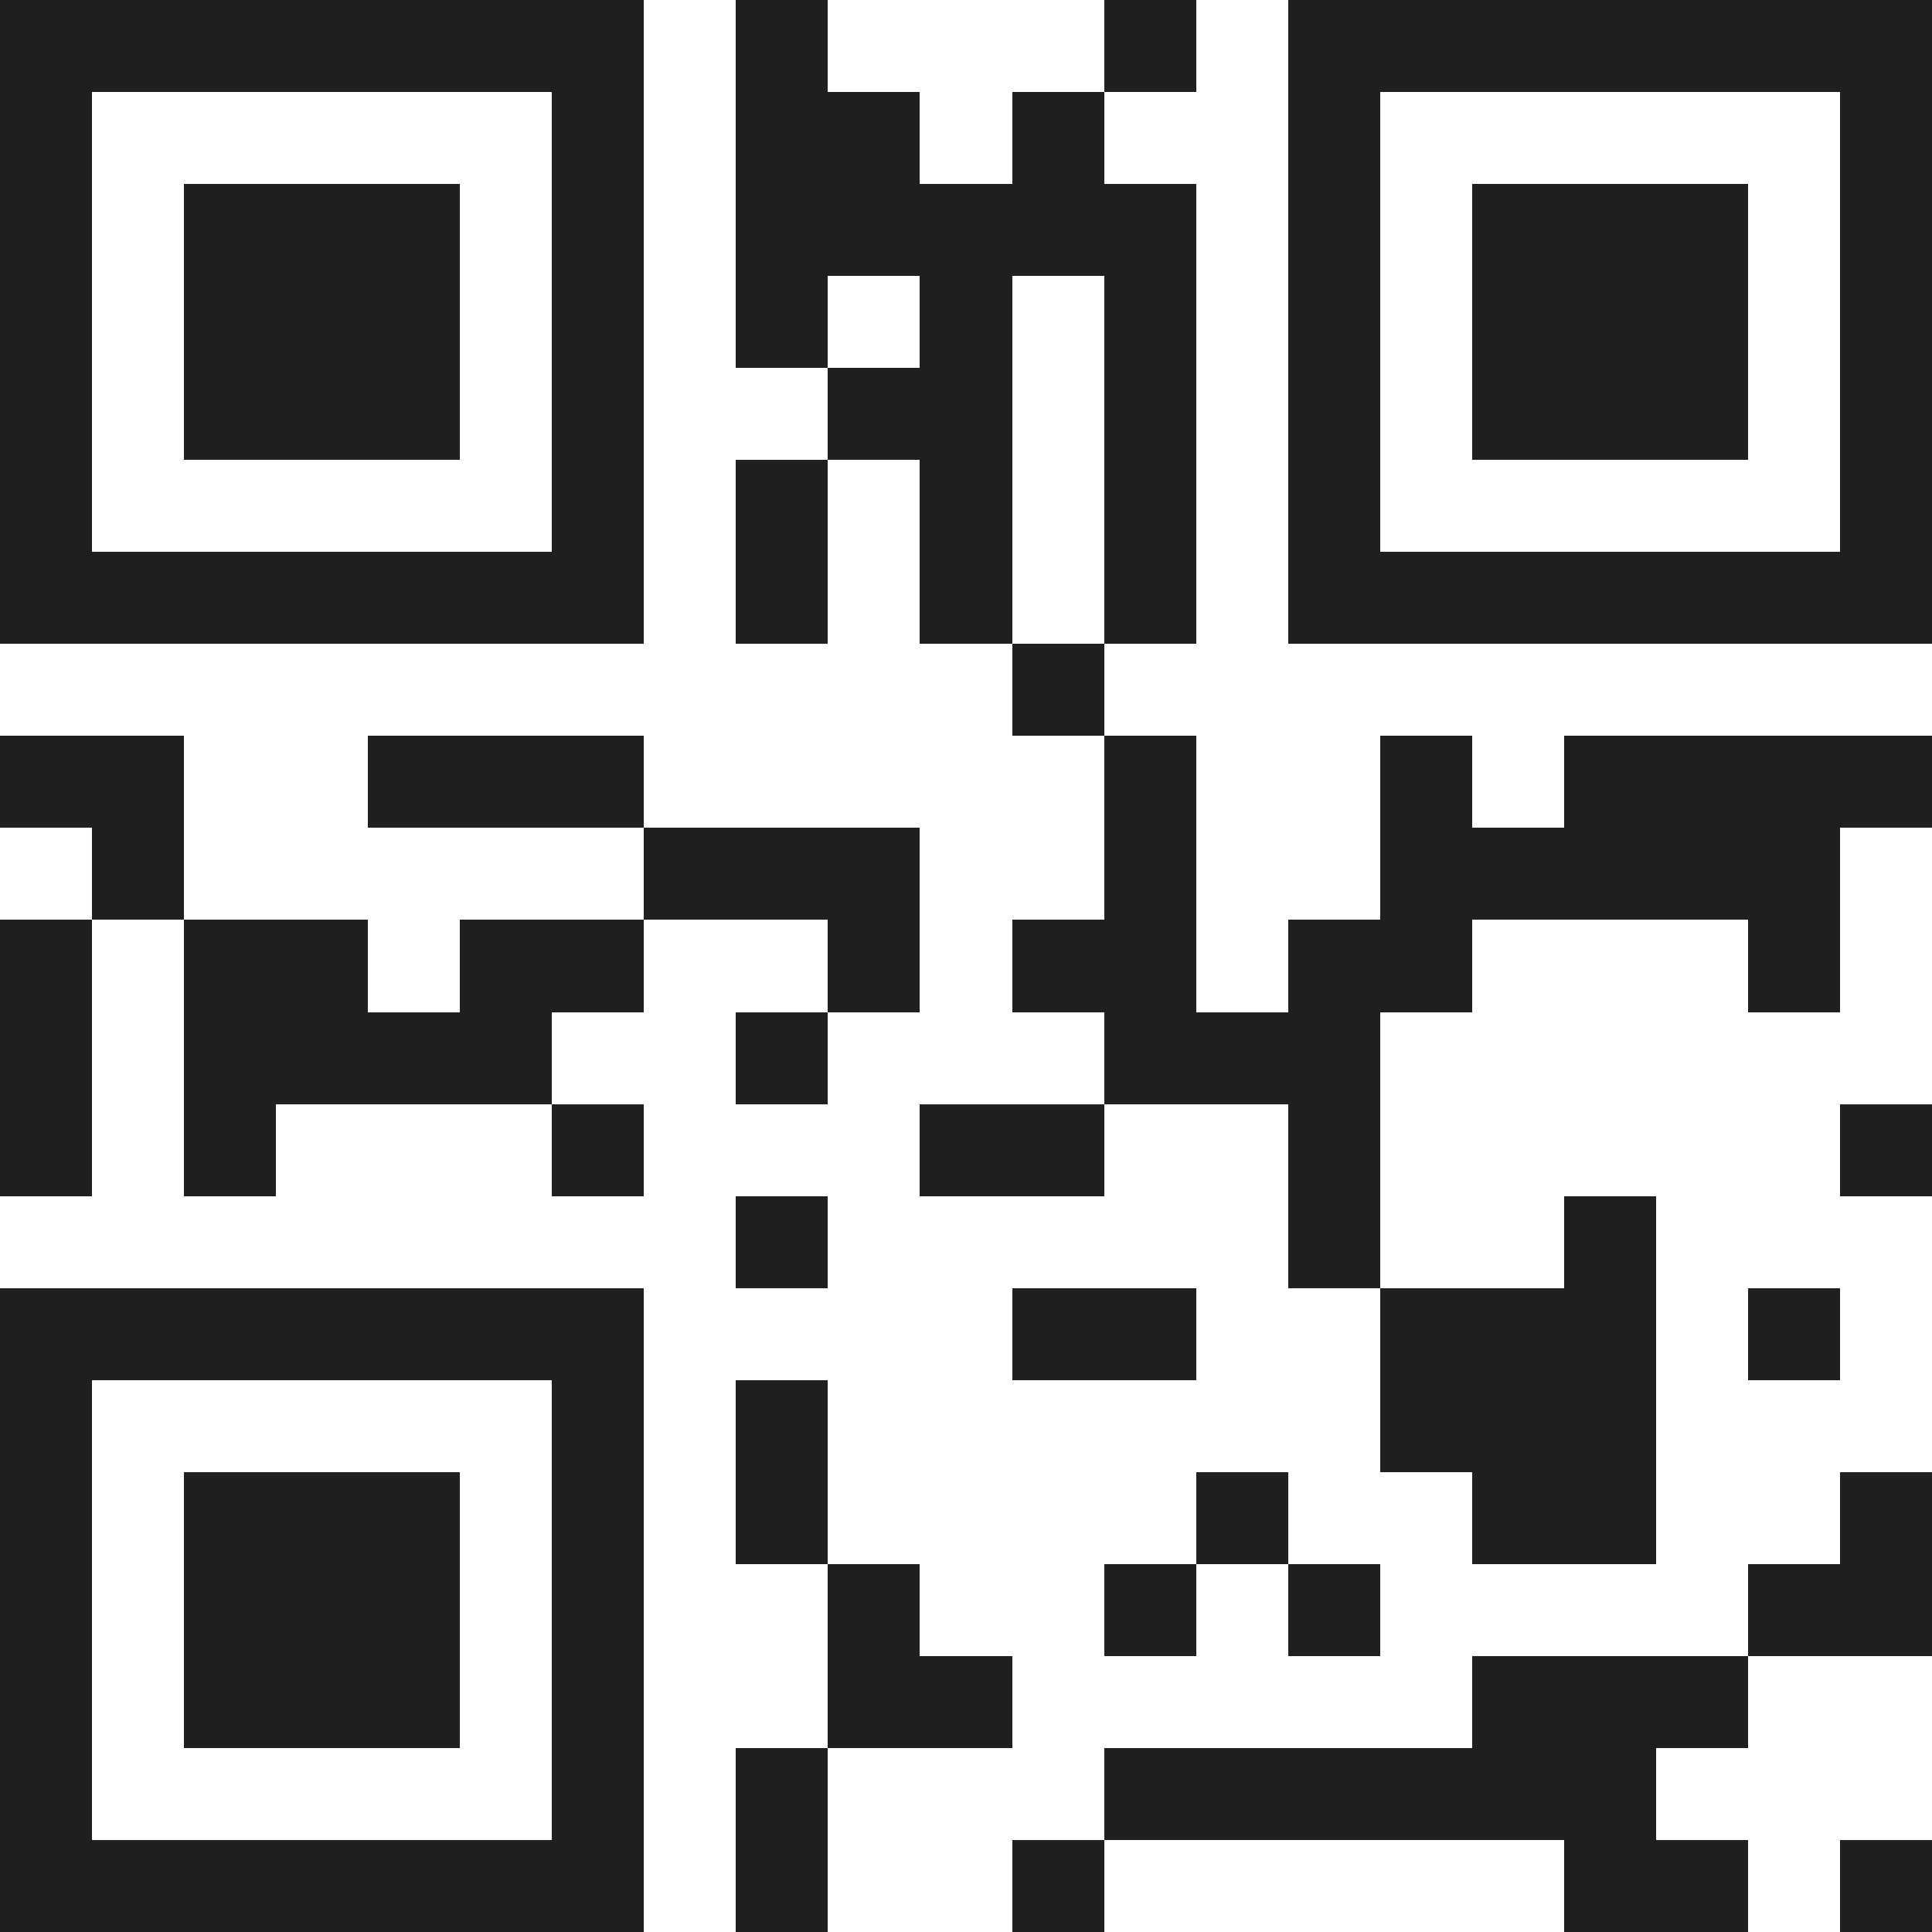 <svg xmlns="http://www.w3.org/2000/svg" viewBox="0 0 21 21" shape-rendering="crispEdges"><path fill="#ffffff" d="M0 0h21v21H0z"/><path stroke="#1f1f1f" d="M0 0.5h7m1 0h1m3 0h1m1 0h7M0 1.5h1m5 0h1m1 0h2m1 0h1m2 0h1m5 0h1M0 2.5h1m1 0h3m1 0h1m1 0h5m1 0h1m1 0h3m1 0h1M0 3.5h1m1 0h3m1 0h1m1 0h1m1 0h1m1 0h1m1 0h1m1 0h3m1 0h1M0 4.5h1m1 0h3m1 0h1m2 0h2m1 0h1m1 0h1m1 0h3m1 0h1M0 5.5h1m5 0h1m1 0h1m1 0h1m1 0h1m1 0h1m5 0h1M0 6.5h7m1 0h1m1 0h1m1 0h1m1 0h7M11 7.5h1M0 8.5h2m2 0h3m5 0h1m2 0h1m1 0h4M1 9.5h1m5 0h3m2 0h1m2 0h5M0 10.5h1m1 0h2m1 0h2m2 0h1m1 0h2m1 0h2m3 0h1M0 11.5h1m1 0h4m2 0h1m3 0h3M0 12.5h1m1 0h1m3 0h1m3 0h2m2 0h1m5 0h1M8 13.5h1m5 0h1m2 0h1M0 14.5h7m4 0h2m2 0h3m1 0h1M0 15.5h1m5 0h1m1 0h1m6 0h3M0 16.5h1m1 0h3m1 0h1m1 0h1m4 0h1m2 0h2m2 0h1M0 17.5h1m1 0h3m1 0h1m2 0h1m2 0h1m1 0h1m4 0h2M0 18.5h1m1 0h3m1 0h1m2 0h2m5 0h3M0 19.5h1m5 0h1m1 0h1m3 0h6M0 20.5h7m1 0h1m2 0h1m5 0h2m1 0h1"/></svg>
